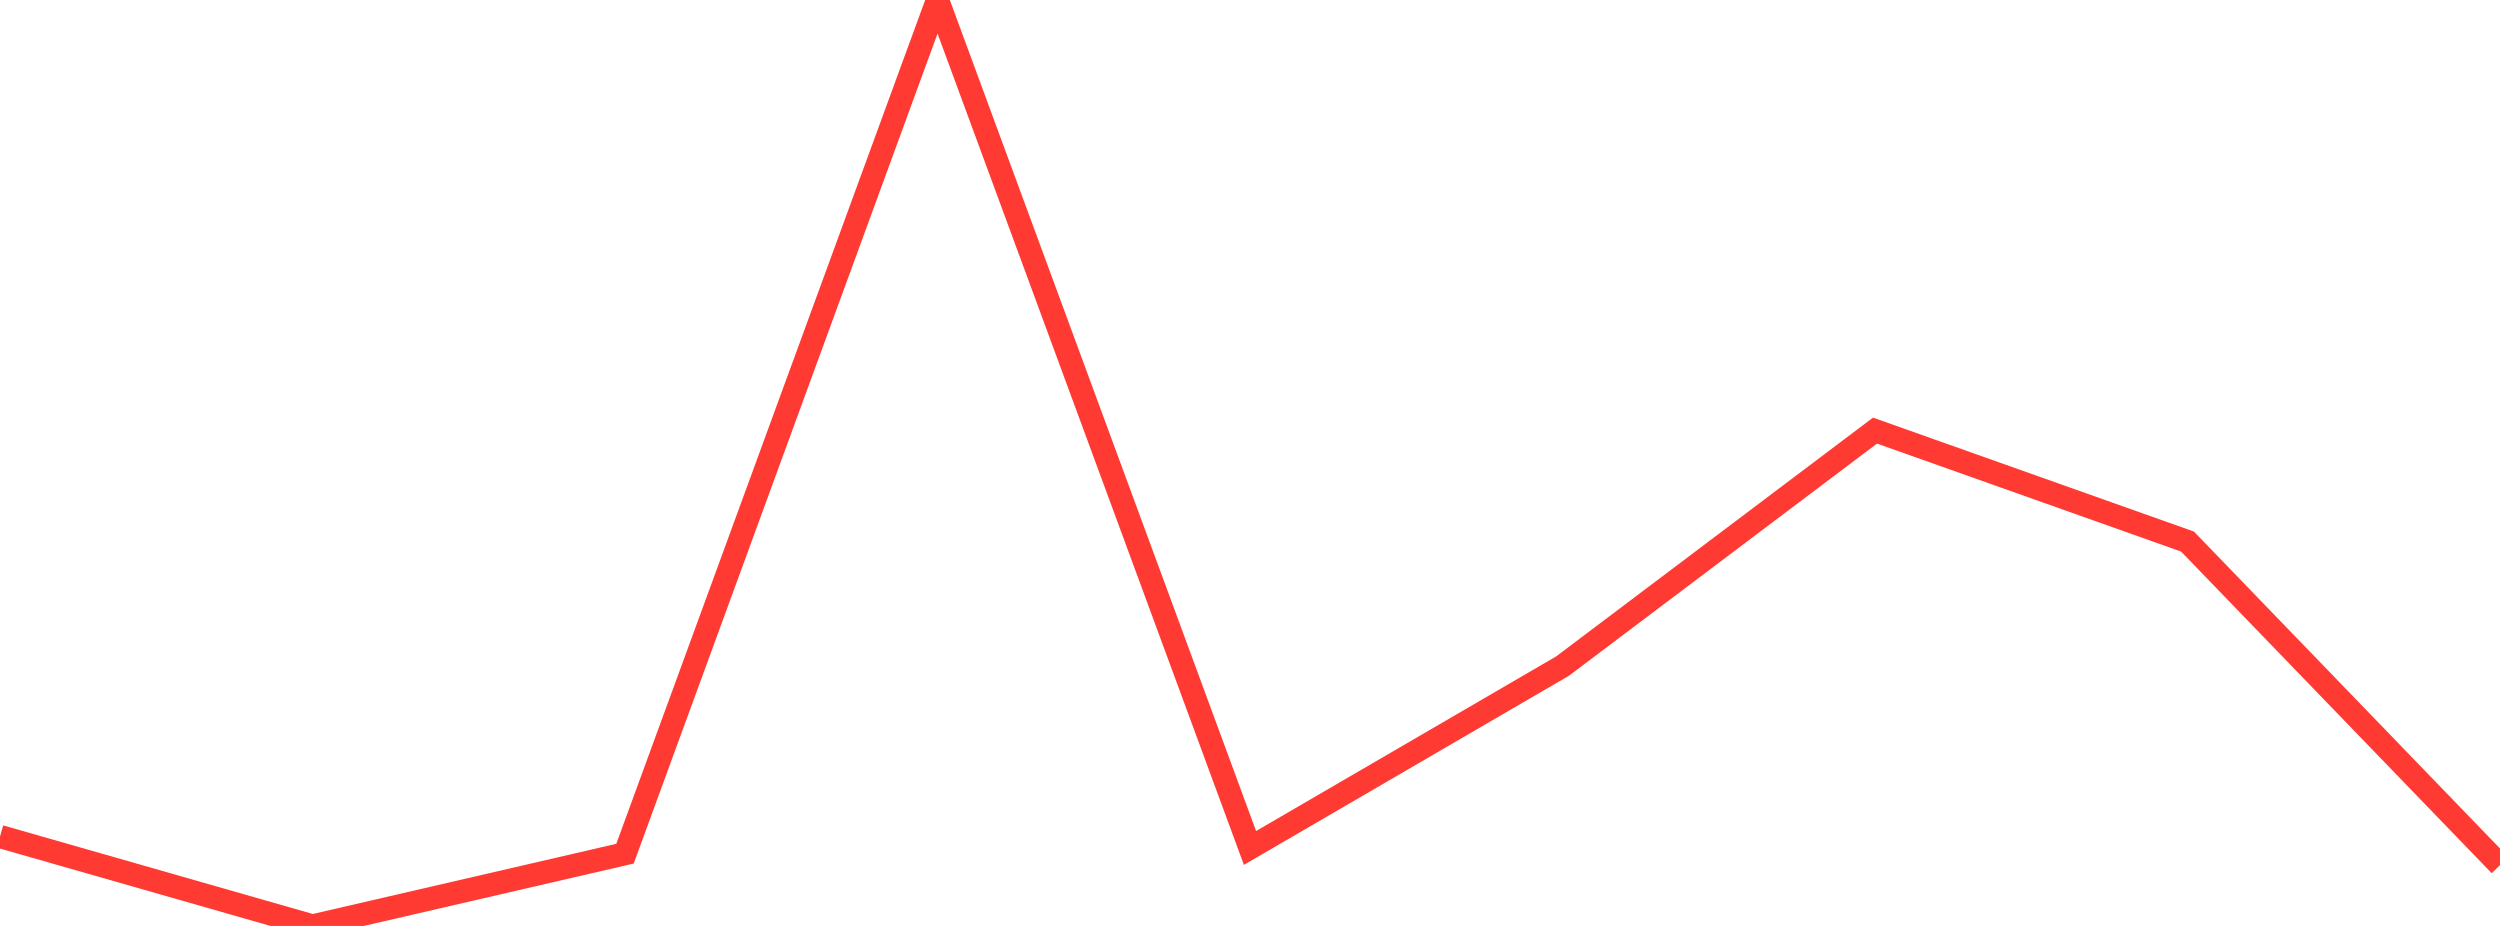<?xml version="1.0" standalone="no"?>
<!DOCTYPE svg PUBLIC "-//W3C//DTD SVG 1.1//EN" "http://www.w3.org/Graphics/SVG/1.1/DTD/svg11.dtd">

<svg width="135" height="50" viewBox="0 0 135 50" preserveAspectRatio="none" 
  xmlns="http://www.w3.org/2000/svg"
  xmlns:xlink="http://www.w3.org/1999/xlink">


<polyline points="0.0, 45.172 16.875, 50.0 33.75, 46.099 50.625, 0.0 67.5, 45.789 84.375, 35.97 101.25, 23.253 118.125, 29.244 135.0, 46.718" fill="none" stroke="#ff3a33" stroke-width="1.25"/>

</svg>